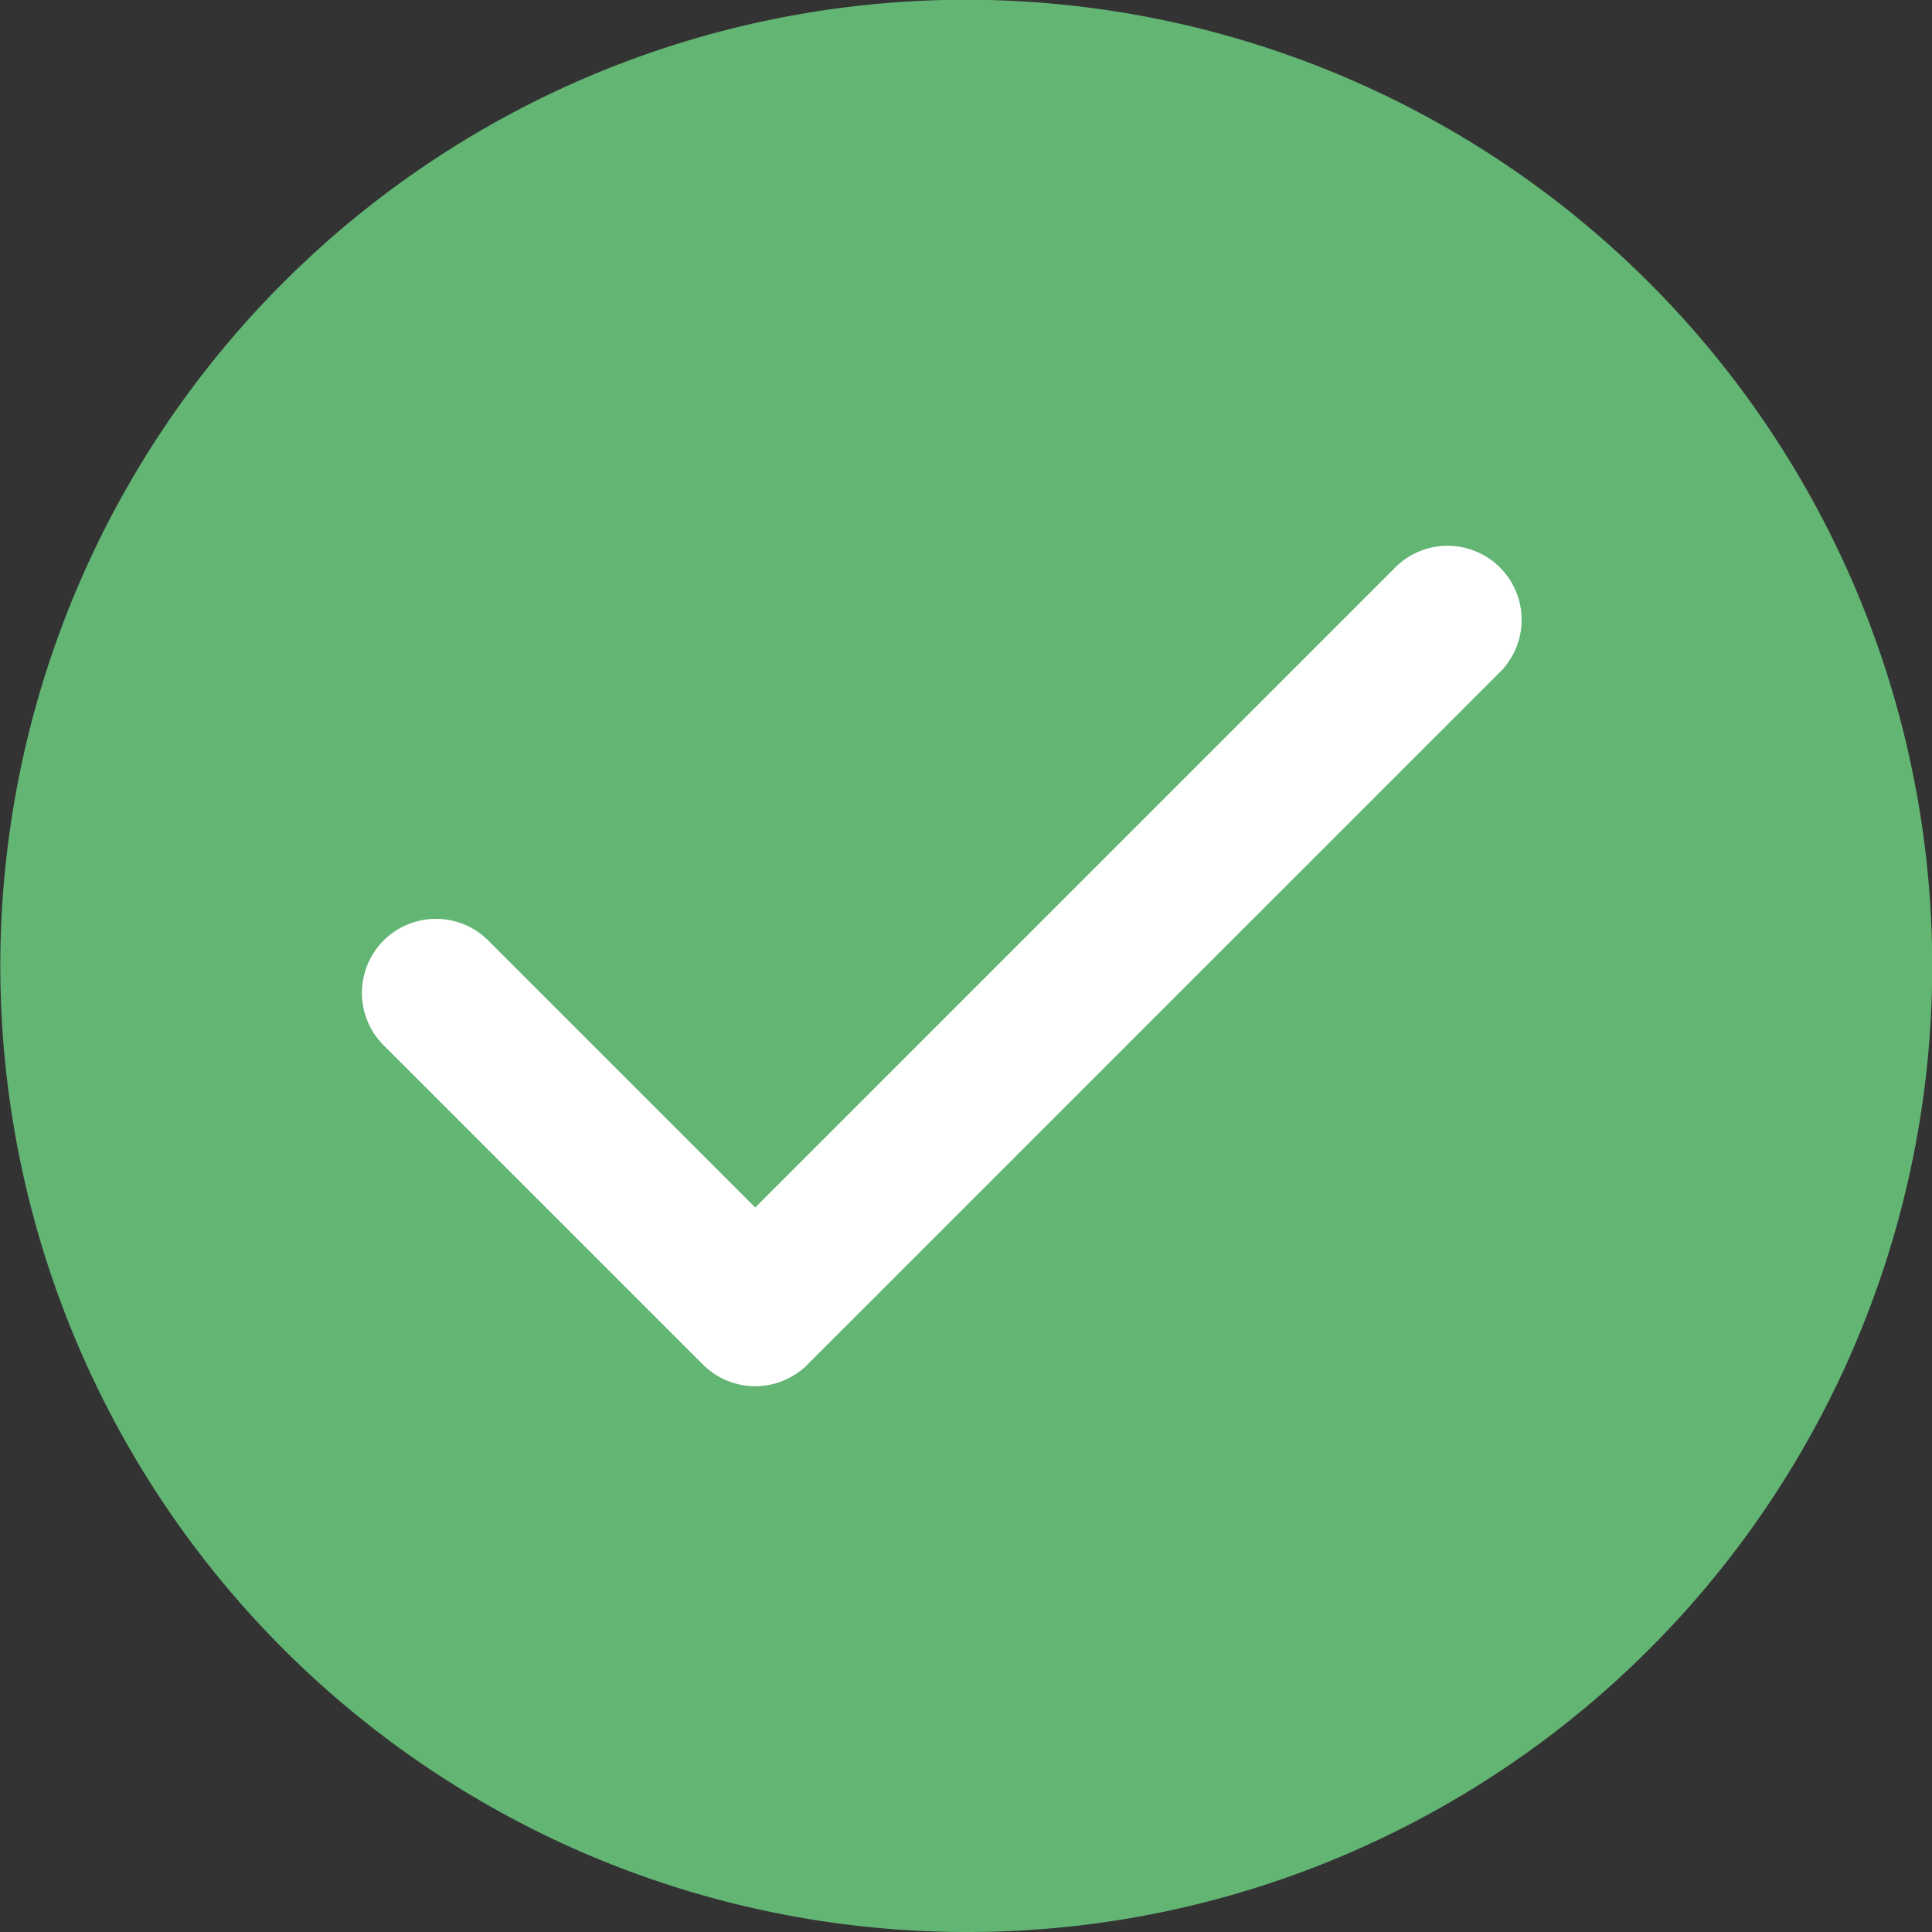 <svg height="399.998" viewBox="0 0 400 399.998" width="400" xmlns="http://www.w3.org/2000/svg" xmlns:xlink="http://www.w3.org/1999/xlink"><rect x="0" y="0" width="400" height="399.998" fill="#333333" stroke="none"/><clipPath id="a"><path d="m0 0h400v399.998h-400z"/></clipPath><g clip-path="url(#a)"><path d="m200 400a200.048 200.048 0 0 1 -77.854-384.277 200.047 200.047 0 0 1 155.708 368.552 198.763 198.763 0 0 1 -77.854 15.725" fill="#63b574"/><path d="m449.4 728.941a15.325 15.325 0 0 1 -10.836-4.488l-66.108-66.108a15.325 15.325 0 0 1 21.674-21.672l55.27 55.27 132.508-132.511a15.326 15.326 0 0 1 21.674 21.675l-143.348 143.346a15.327 15.327 0 0 1 -10.837 4.488" fill="#fff" transform="translate(-293.036 -441.944)"/></g></svg>